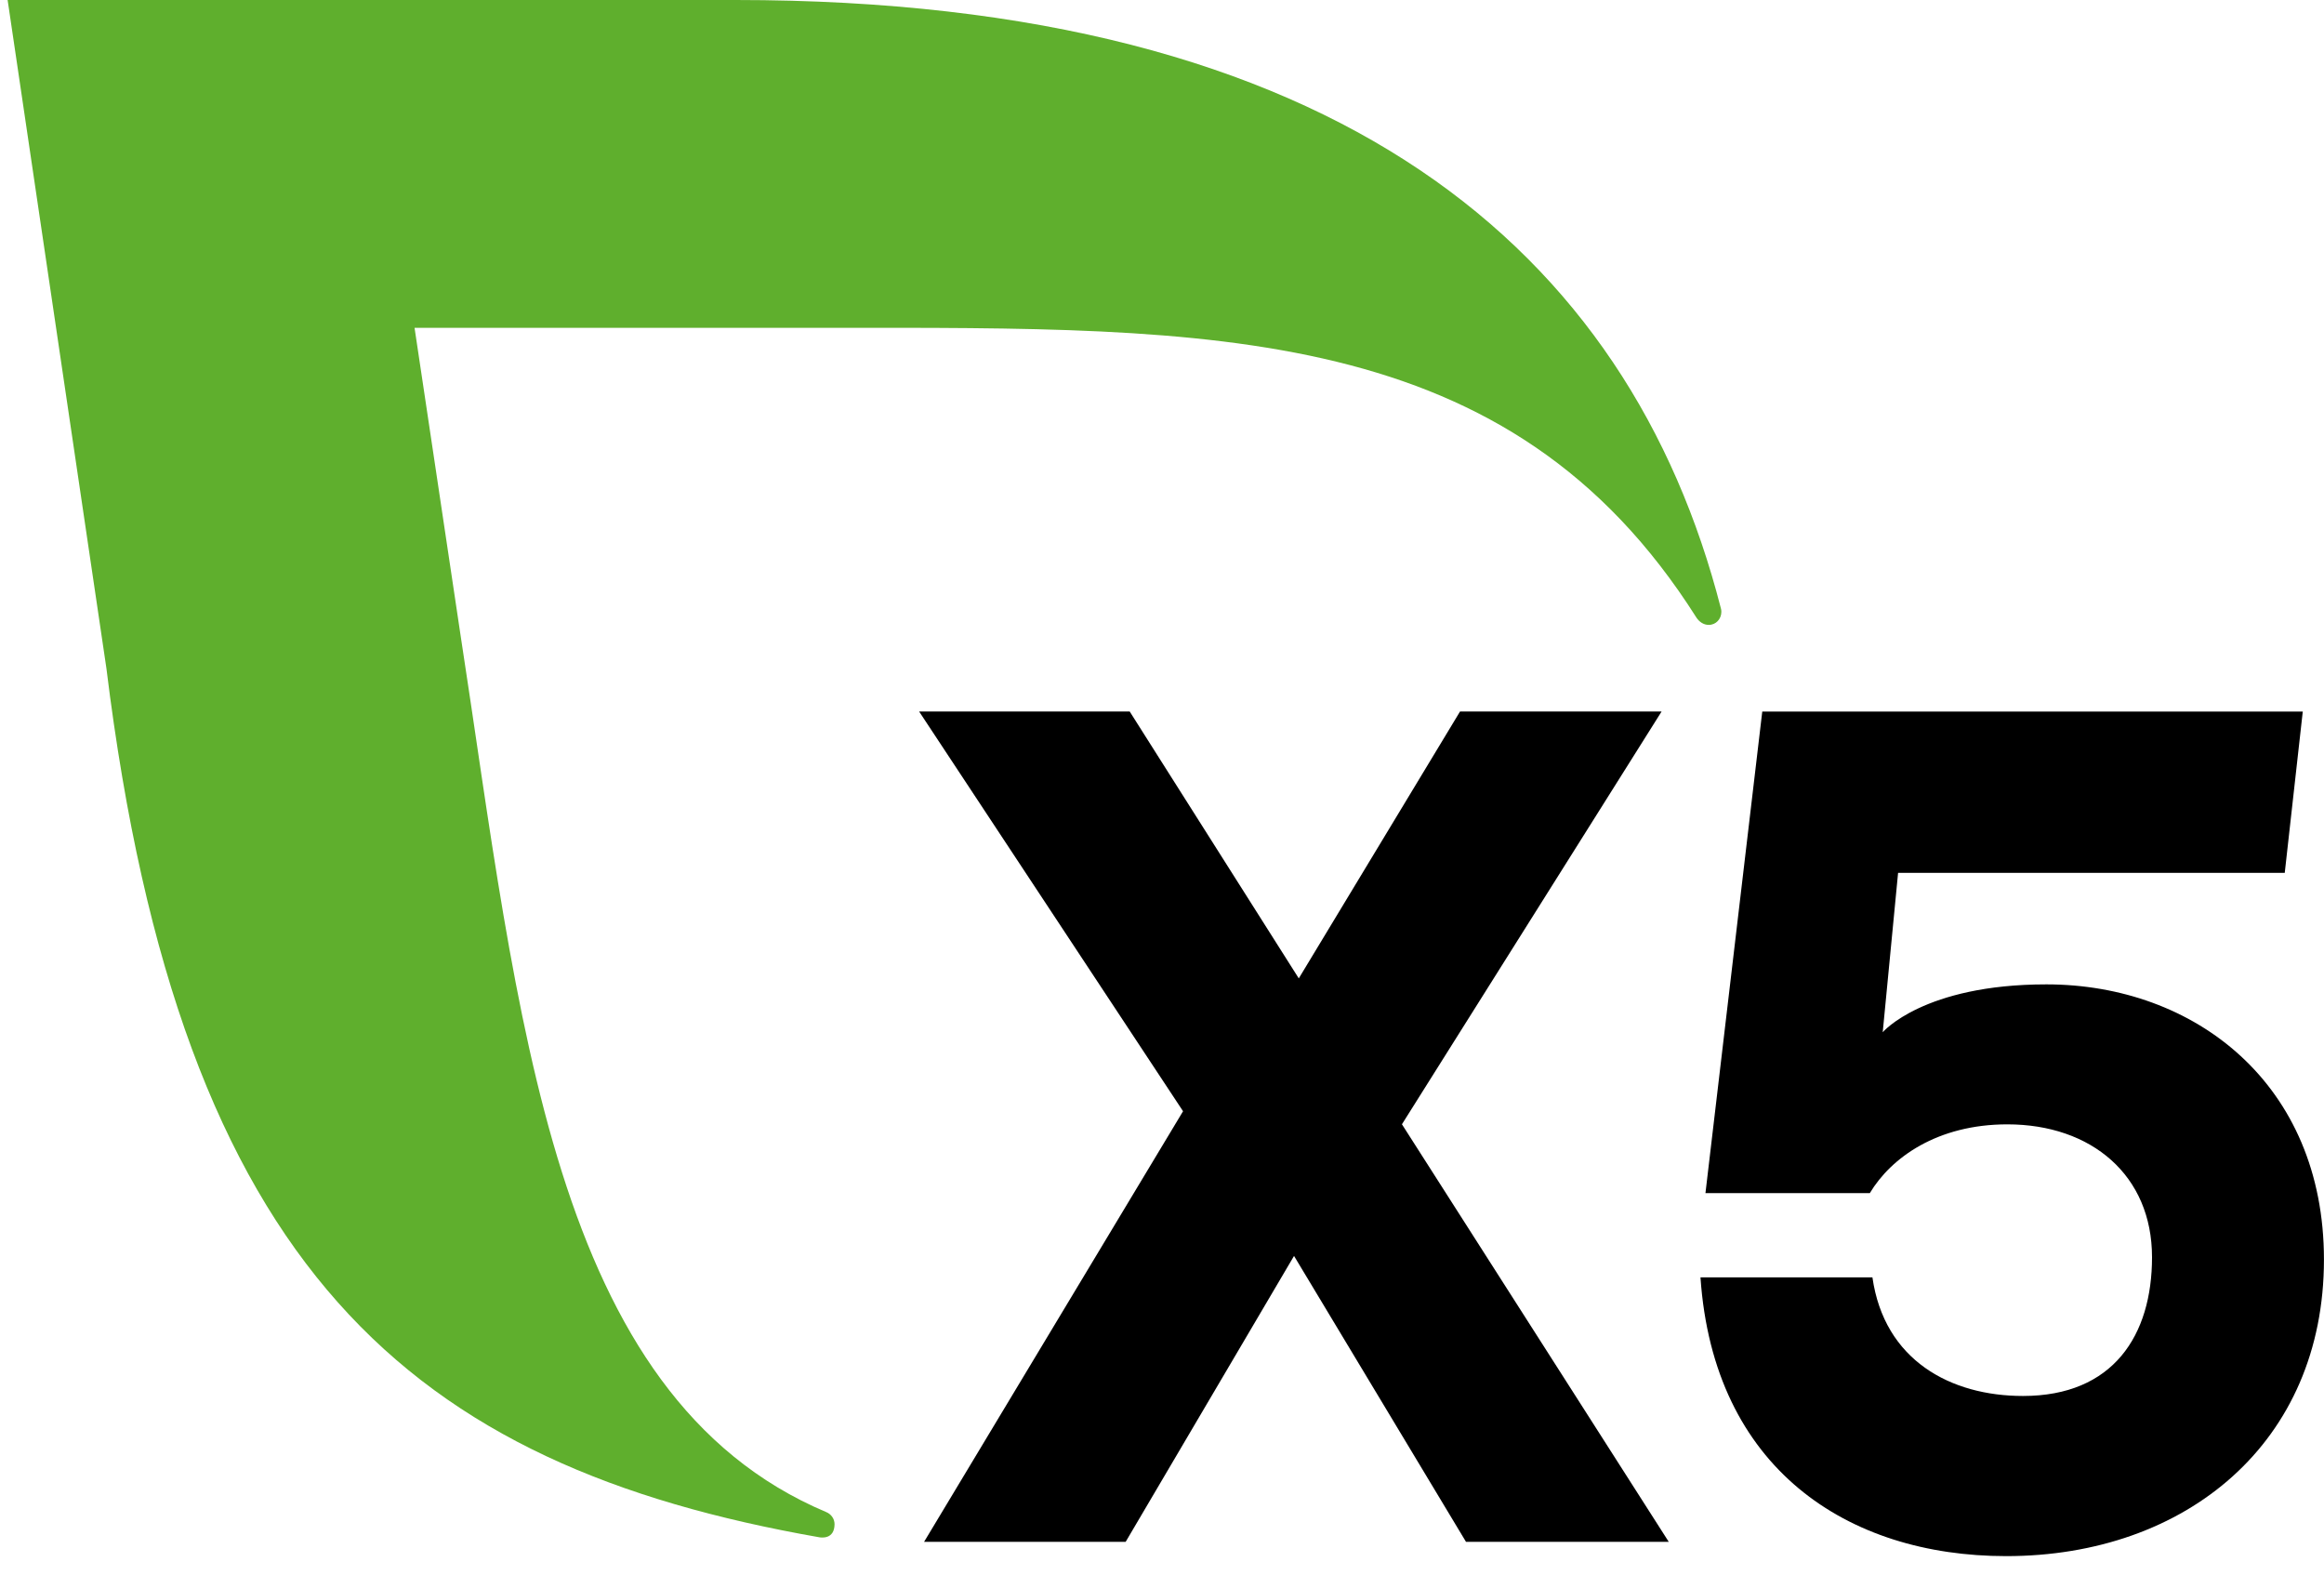 <?xml version="1.0" encoding="UTF-8"?> <svg xmlns="http://www.w3.org/2000/svg" width="90" height="61" viewBox="0 0 90 61" fill="none"><path d="M56.772 59.699L50.113 48.63L43.593 59.699H35.787L45.815 43.027L35.594 27.549H43.749L50.297 37.883L56.542 27.549H64.348L54.292 43.532L64.624 59.699H56.772Z" fill="black"></path><path d="M89.998 48.77C89.998 55.844 84.671 60.253 77.692 60.253C71.538 60.253 66.359 56.854 65.853 49.459H72.512C72.971 52.675 75.543 54.052 78.344 54.052C81.833 54.052 83.34 51.71 83.34 48.679C83.34 45.51 80.998 43.535 77.737 43.535C75.028 43.535 73.237 44.821 72.411 46.198H66.046L68.246 27.551H89.178L88.48 33.797H73.506L72.911 39.968C72.911 39.968 74.484 38.115 79.25 38.115C84.993 38.115 89.998 41.971 89.998 48.77Z" fill="black"></path><path d="M66.641 23.546C63.094 9.716 51.842 0 28.489 0H0.295L4.122 25.886C7.001 49.243 15.933 56.758 31.738 59.525C31.811 59.536 32.312 59.607 32.319 59.022C32.321 58.81 32.188 58.629 32.004 58.551C21.321 54.052 20.102 39.297 17.82 24.492L16.054 12.693H32.149C46.988 12.693 58.445 12.458 65.698 23.916C65.805 24.076 65.973 24.196 66.173 24.196C66.453 24.196 66.662 23.968 66.662 23.688C66.662 23.638 66.655 23.589 66.641 23.546Z" fill="#5FAF2D"></path></svg> 